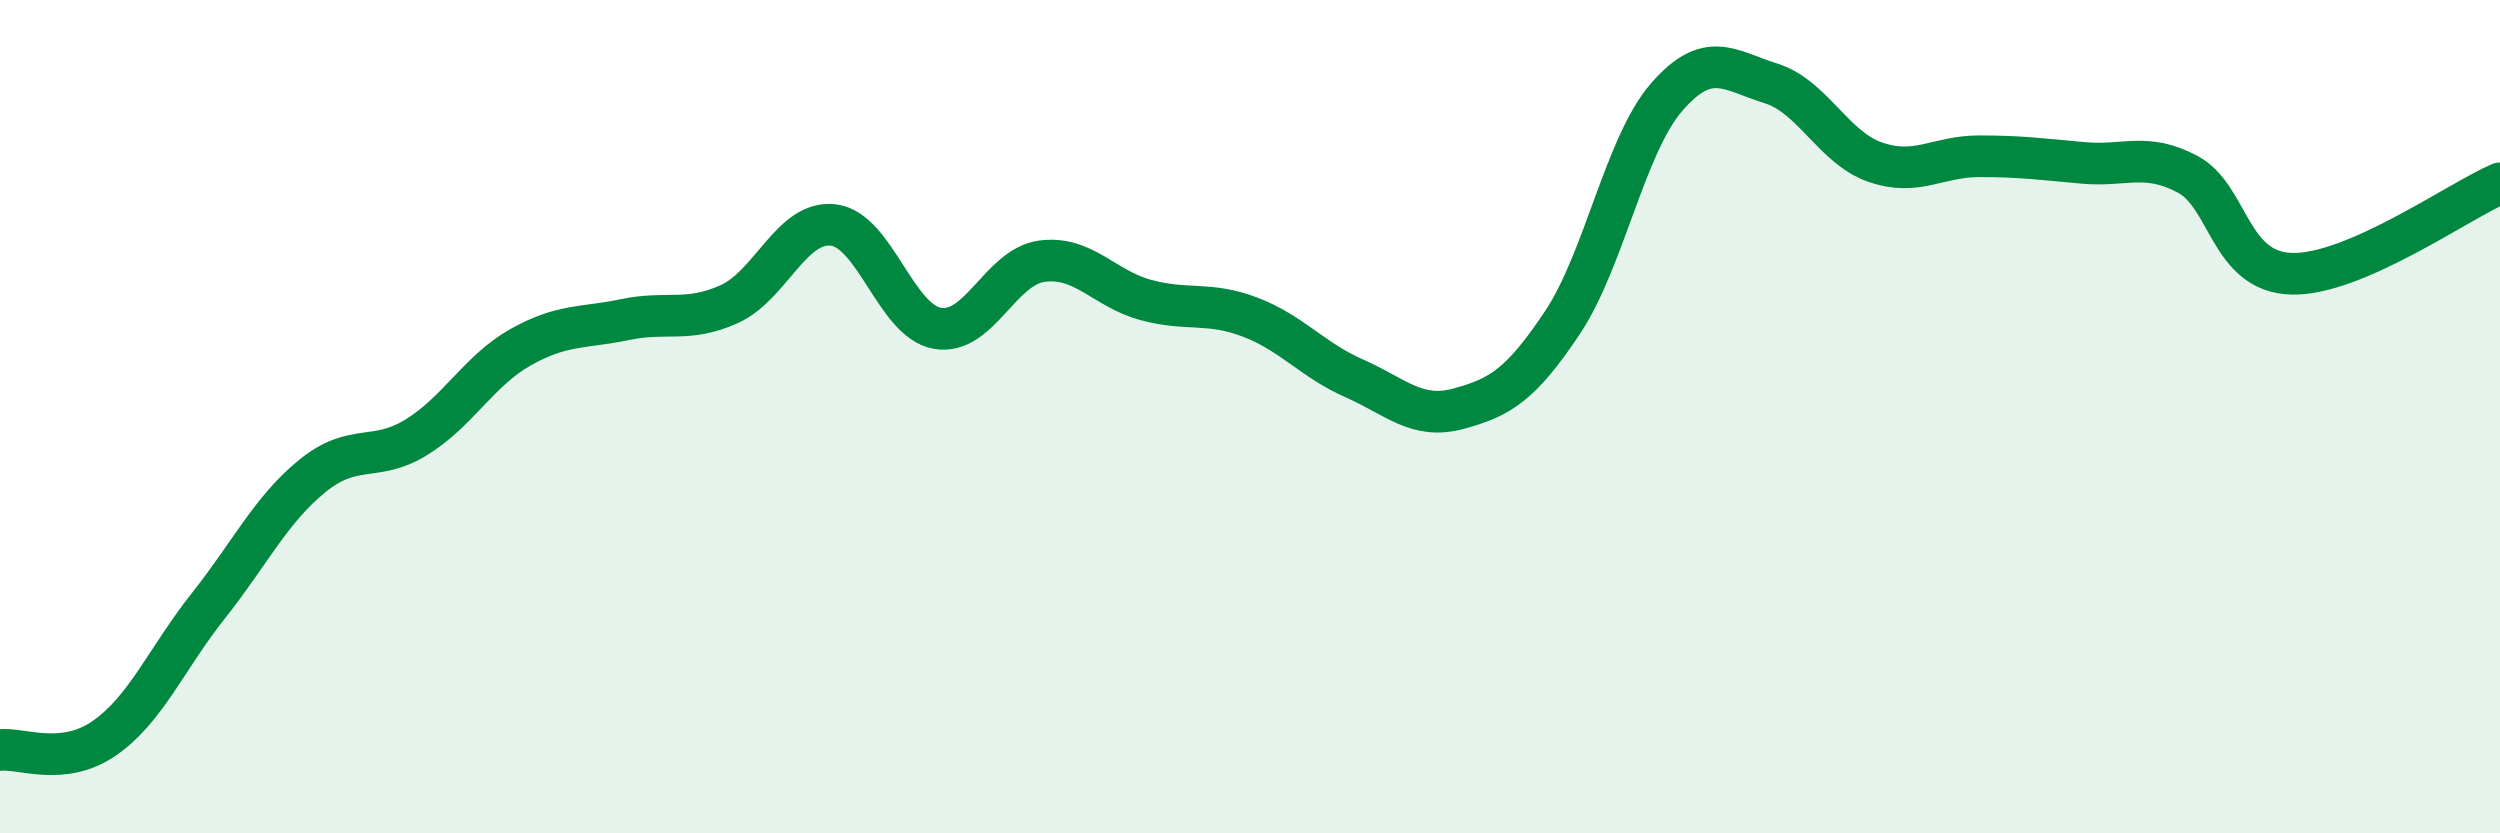 
    <svg width="60" height="20" viewBox="0 0 60 20" xmlns="http://www.w3.org/2000/svg">
      <path
        d="M 0,18 C 0.5,17.94 1.5,18.41 2.5,17.72 C 3.5,17.03 4,15.8 5,14.54 C 6,13.28 6.5,12.23 7.5,11.42 C 8.5,10.61 9,11.11 10,10.49 C 11,9.87 11.5,8.89 12.5,8.33 C 13.5,7.77 14,7.88 15,7.67 C 16,7.46 16.5,7.75 17.5,7.3 C 18.5,6.85 19,5.28 20,5.4 C 21,5.52 21.5,7.71 22.5,7.88 C 23.5,8.05 24,6.41 25,6.27 C 26,6.13 26.5,6.93 27.5,7.2 C 28.5,7.47 29,7.23 30,7.61 C 31,7.99 31.5,8.64 32.5,9.08 C 33.5,9.52 34,10.08 35,9.81 C 36,9.54 36.5,9.24 37.5,7.74 C 38.5,6.24 39,3.48 40,2.33 C 41,1.18 41.5,1.69 42.5,2 C 43.5,2.31 44,3.54 45,3.89 C 46,4.24 46.5,3.75 47.5,3.75 C 48.5,3.75 49,3.82 50,3.91 C 51,4 51.5,3.65 52.5,4.18 C 53.5,4.71 53.5,6.53 55,6.57 C 56.5,6.61 59,4.83 60,4.4L60 20L0 20Z"
        fill="#008740"
        opacity="0.1"
        stroke-linecap="round"
        stroke-linejoin="round"
      />
      <path
        d="M 0,18 C 0.5,17.94 1.5,18.41 2.5,17.72 C 3.5,17.03 4,15.8 5,14.54 C 6,13.28 6.5,12.23 7.5,11.42 C 8.5,10.61 9,11.11 10,10.49 C 11,9.87 11.5,8.89 12.5,8.33 C 13.5,7.77 14,7.88 15,7.67 C 16,7.46 16.5,7.75 17.5,7.3 C 18.5,6.85 19,5.28 20,5.4 C 21,5.52 21.5,7.71 22.5,7.88 C 23.5,8.05 24,6.41 25,6.27 C 26,6.13 26.5,6.93 27.5,7.2 C 28.5,7.47 29,7.23 30,7.61 C 31,7.99 31.5,8.64 32.5,9.08 C 33.5,9.52 34,10.08 35,9.81 C 36,9.54 36.5,9.24 37.5,7.74 C 38.5,6.24 39,3.48 40,2.33 C 41,1.18 41.5,1.69 42.5,2 C 43.5,2.31 44,3.54 45,3.89 C 46,4.24 46.5,3.75 47.5,3.75 C 48.5,3.75 49,3.82 50,3.91 C 51,4 51.5,3.65 52.5,4.18 C 53.5,4.71 53.5,6.53 55,6.57 C 56.5,6.61 59,4.83 60,4.4"
        stroke="#008740"
        stroke-width="1"
        fill="none"
        stroke-linecap="round"
        stroke-linejoin="round"
      />
    </svg>
  